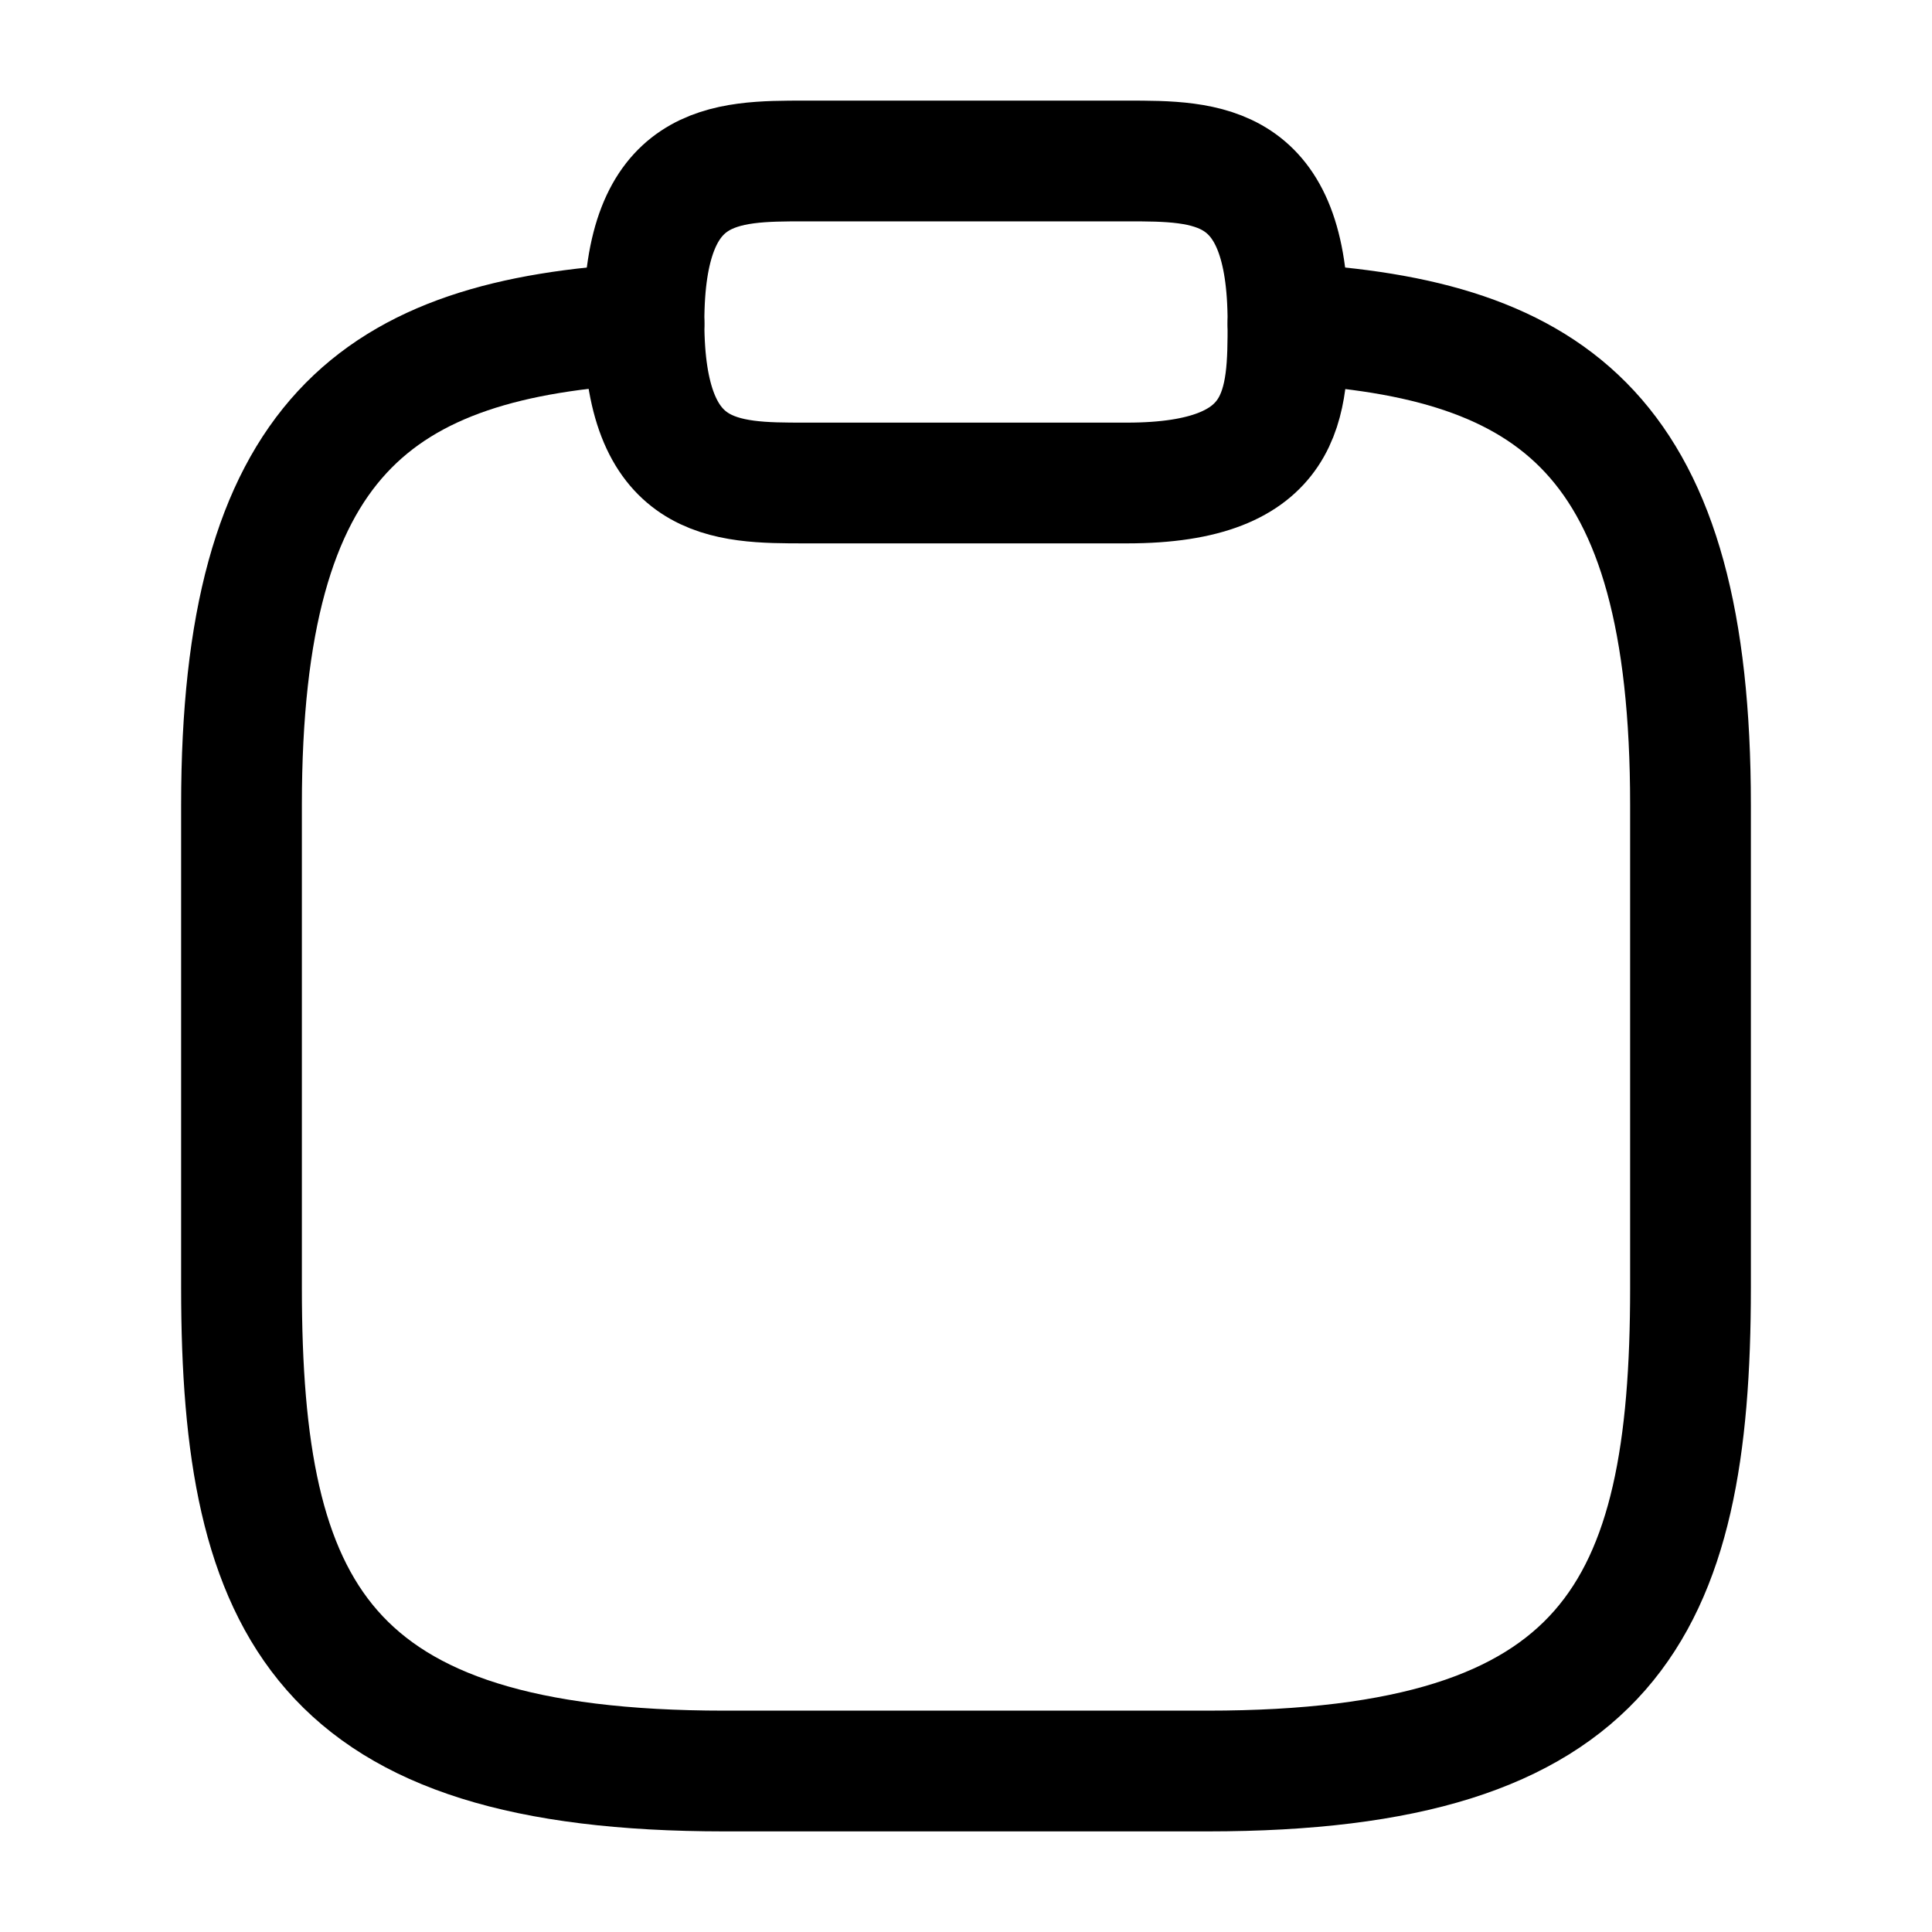 <svg width="40" height="40" viewBox="0 0 40 40" fill="none" xmlns="http://www.w3.org/2000/svg">
<path d="M16.666 10H23.333C26.666 10 26.666 8.334 26.666 6.667C26.666 3.333 25 3.333 23.333 3.333H16.666C15 3.333 13.333 3.333 13.333 6.667C13.333 10 15 10 16.666 10Z" stroke="black" stroke-width="2.5" stroke-miterlimit="10" stroke-linecap="round" stroke-linejoin="round"/>
<path d="M26.667 6.7C32.217 7 35 9.05 35 16.667V26.667C35 33.334 33.333 36.667 25 36.667H15C6.667 36.667 5 33.334 5 26.667V16.667C5 9.067 7.783 7 13.333 6.7" stroke="black" stroke-width="2.5" stroke-miterlimit="10" stroke-linecap="round" stroke-linejoin="round"/>
</svg>
